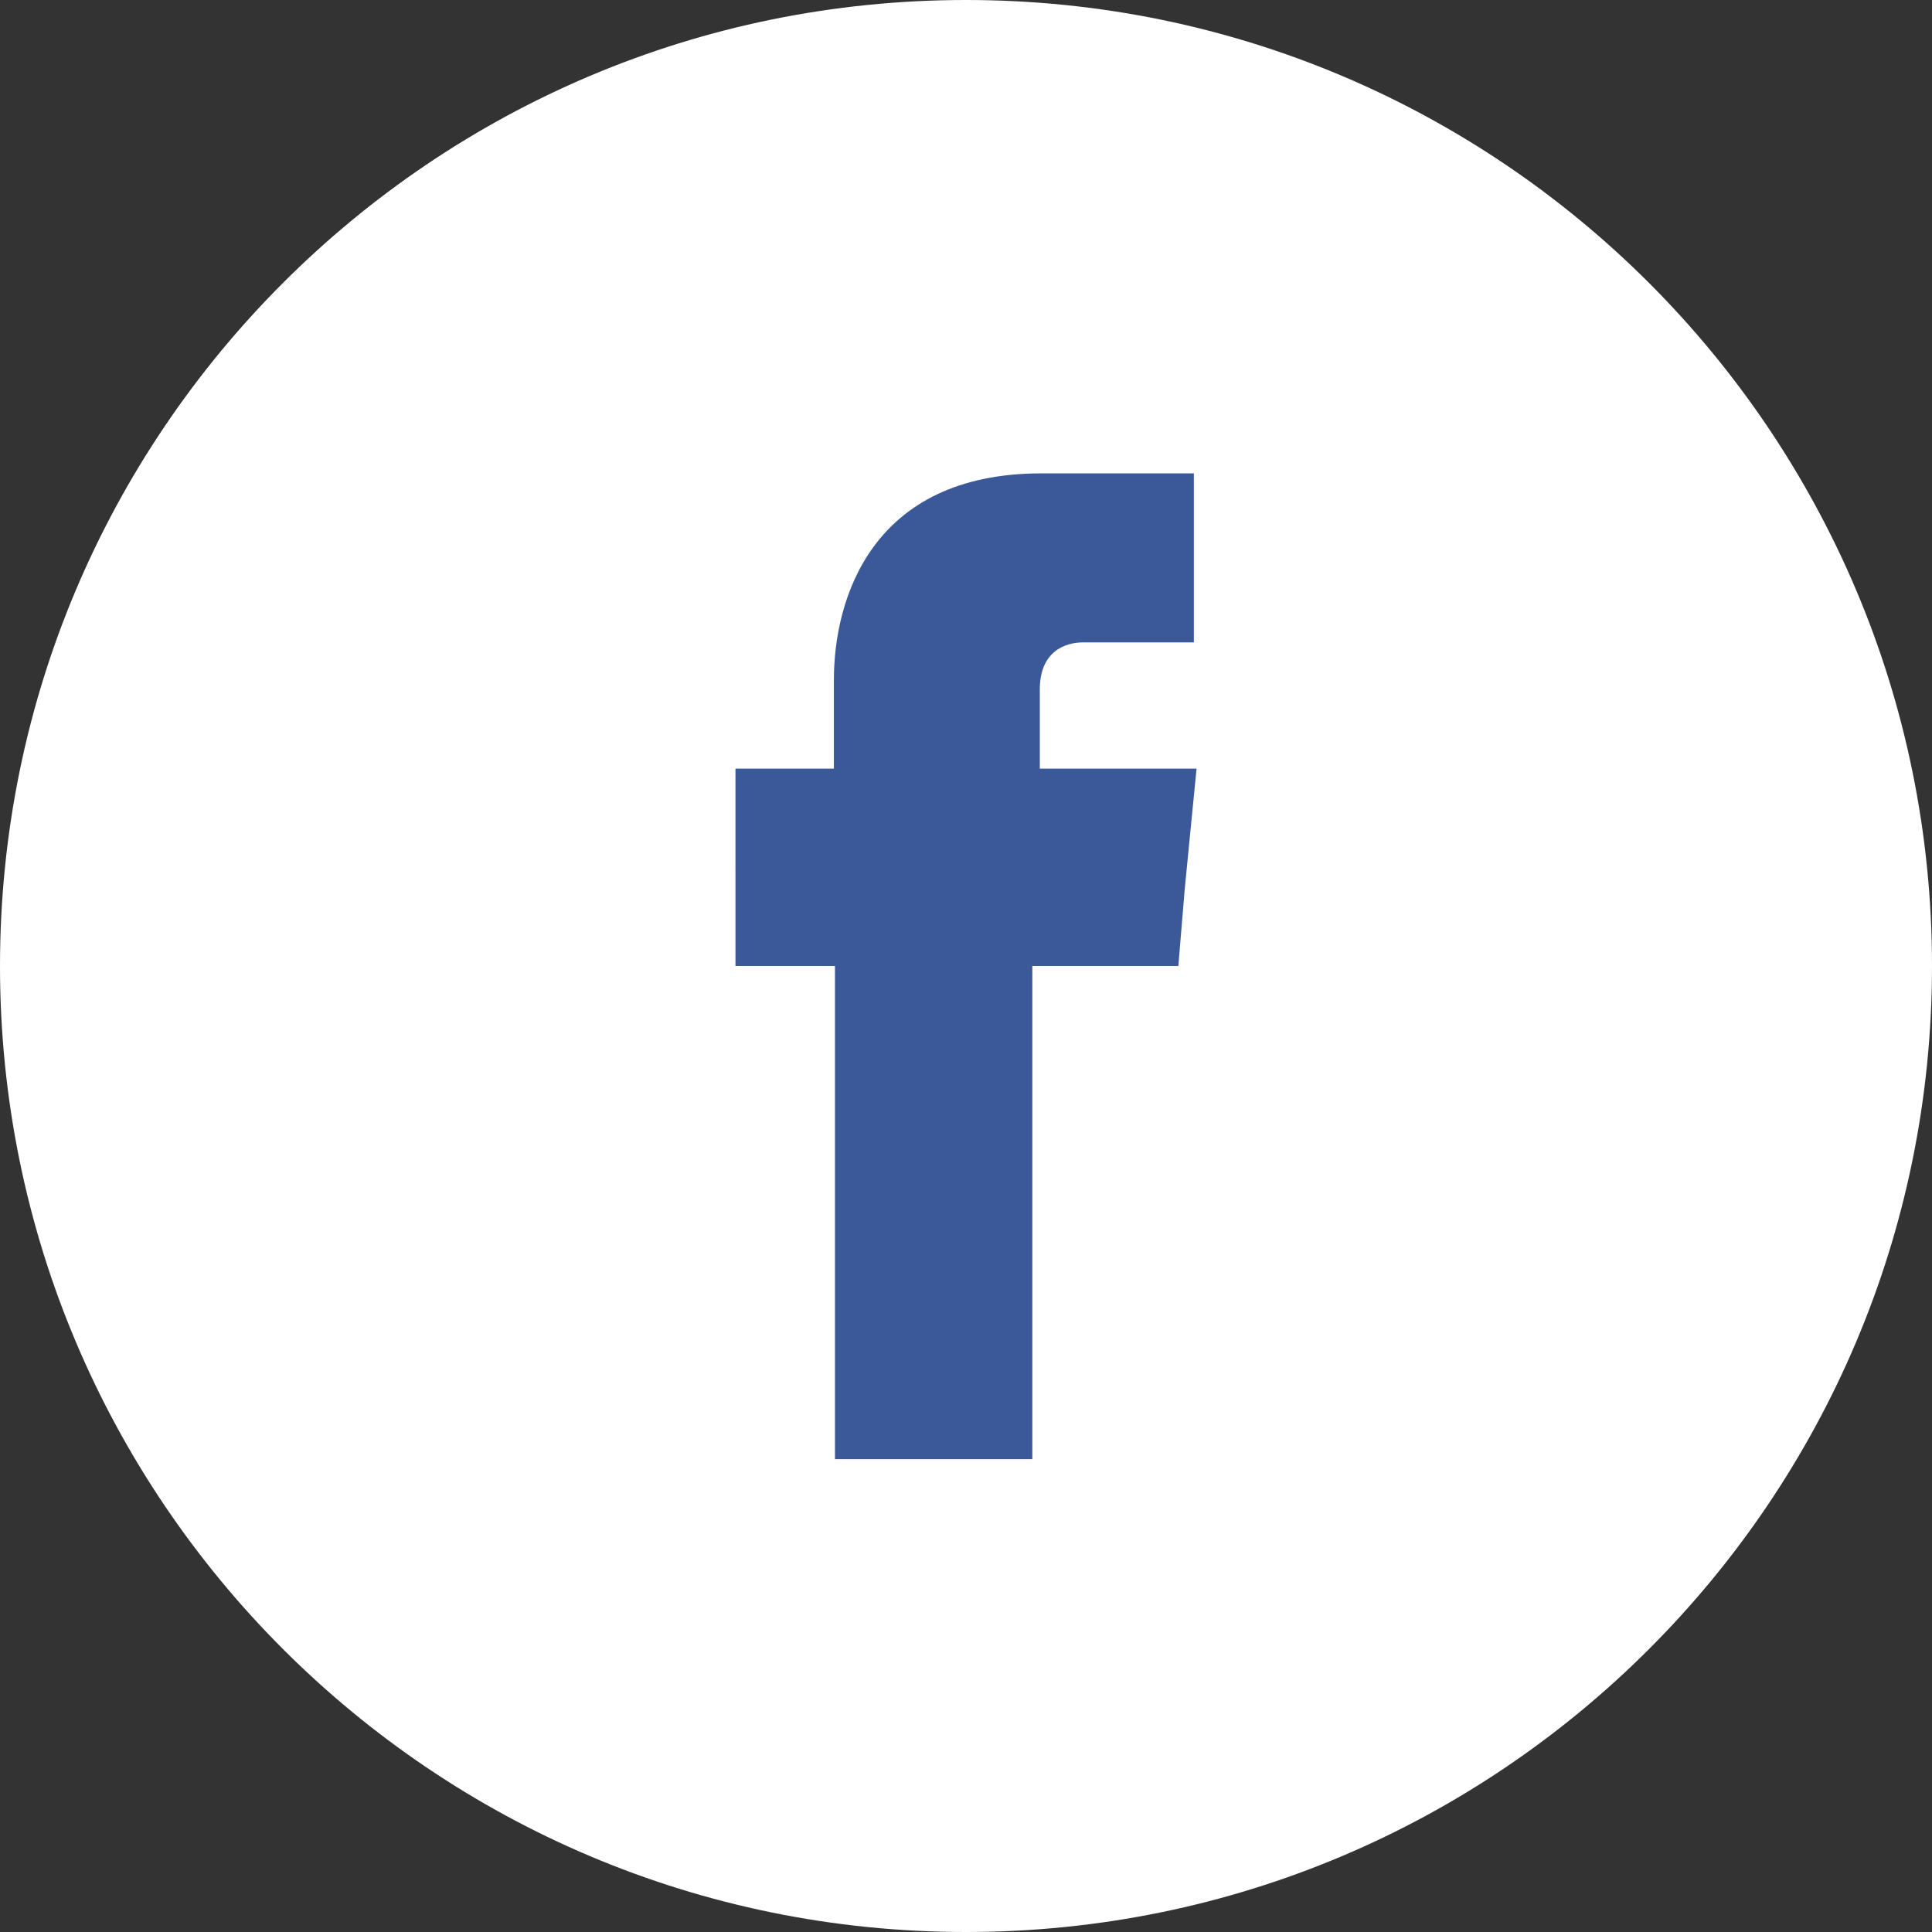 <svg xmlns="http://www.w3.org/2000/svg" viewBox="0 0 512 512">
  <rect x="0" y="0" width="512" height="512" fill="#333333" stroke="none"/>
  <g fill="none" fill-rule="evenodd">
    <path fill="#FFF" d="M437.017 74.985C390.665 28.63 326.732 0 256 0S121.338 28.63 74.986 74.985C28.634 121.34 0 185.268 0 256c0 70.732 28.634 134.66 74.986 181.014C121.338 483.368 185.268 512 256 512c70.732 0 134.665-28.632 181.017-74.986C483.367 390.66 512 326.732 512 256c0-70.732-28.632-134.66-74.983-181.015z"/>
    <path fill="#3B5998" d="M275.56 203.692v-20.978c0-10.064 6.663-12.473 11.49-12.473h29.338v-44.794h-40.4c-44.933 0-54.995 33.168-54.995 54.716v23.53h-26.087V256h26.365v130.695h52.31V256h38.693l1.707-20.554 3.12-31.754h-41.54z"/>
  </g>
</svg>